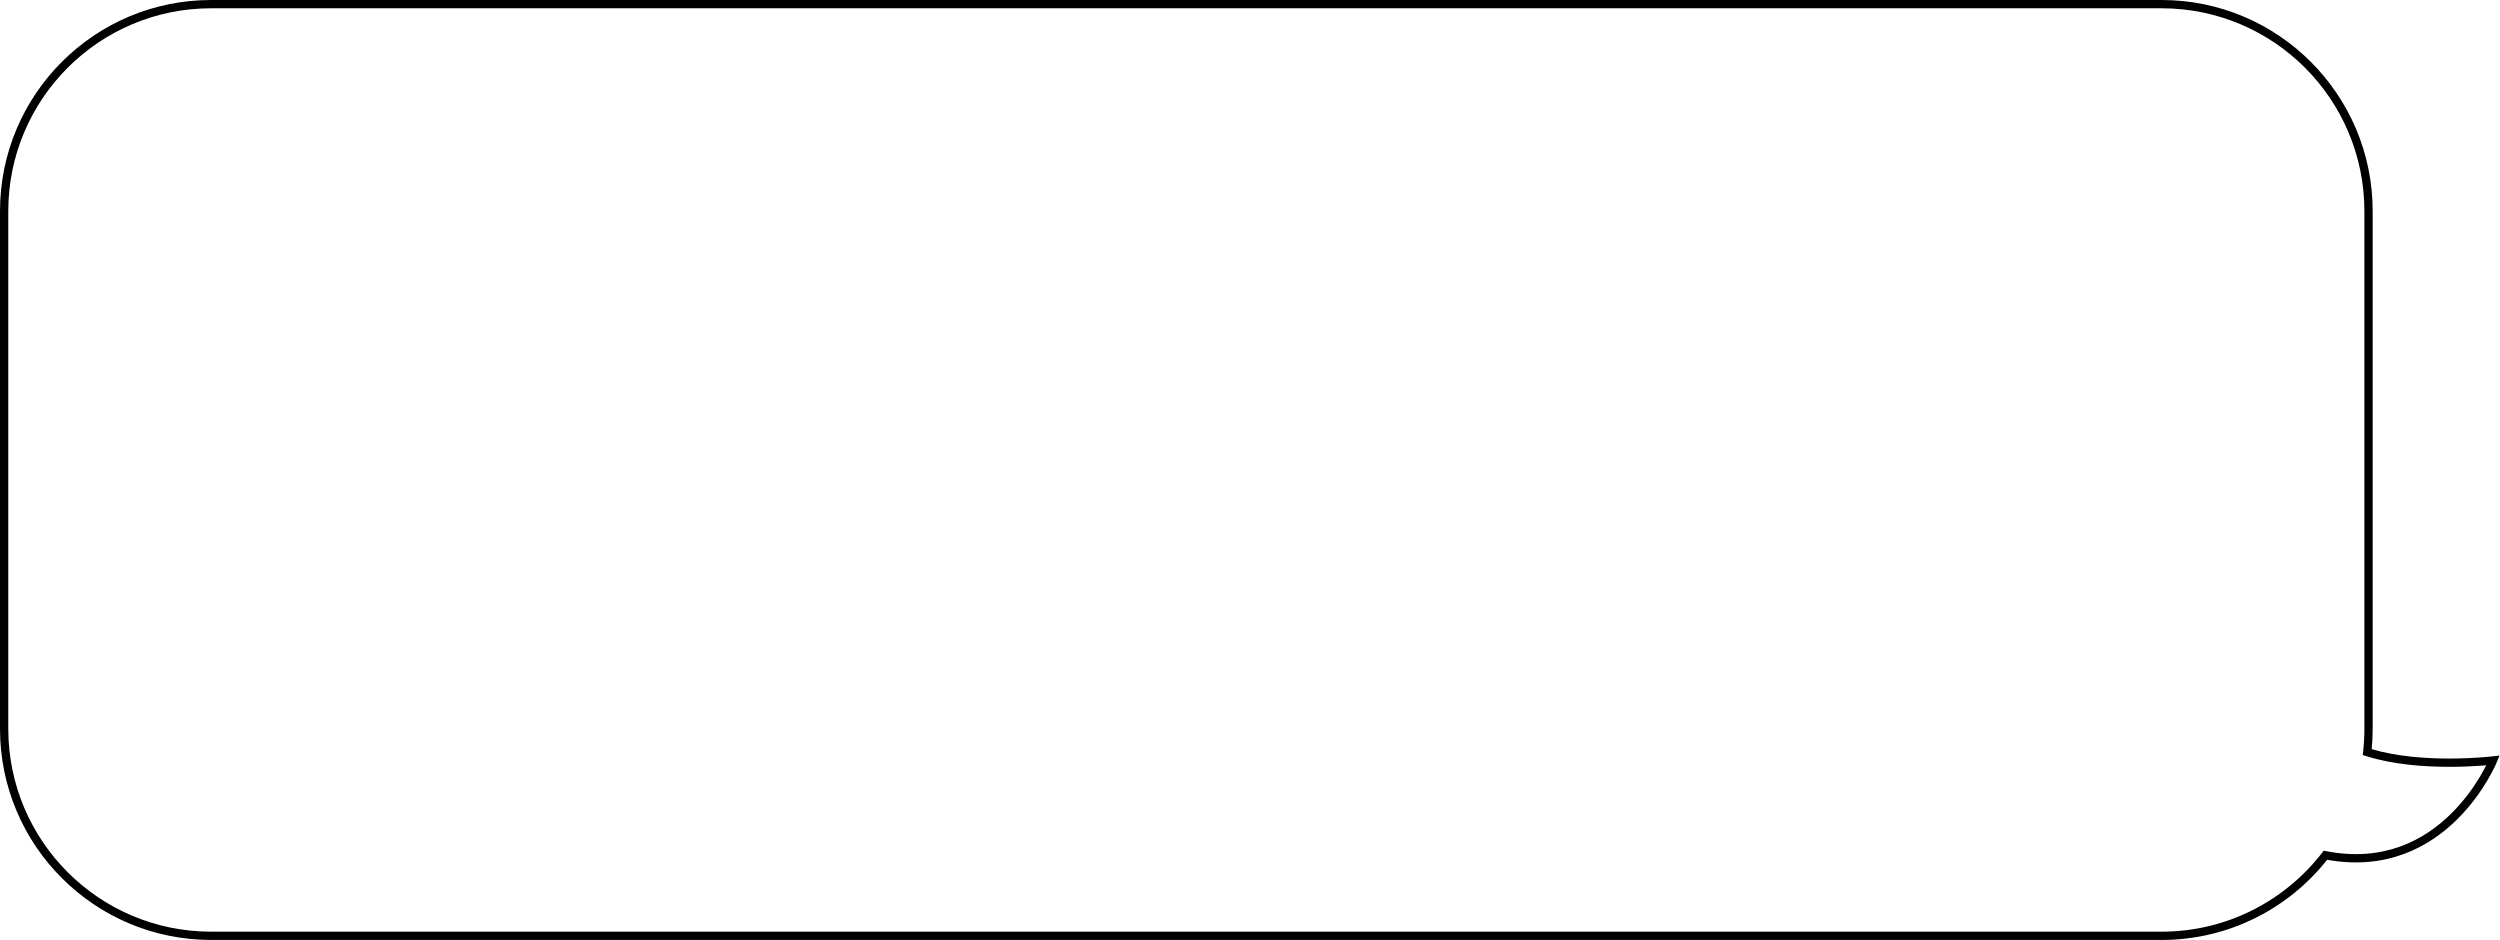 <?xml version="1.0" encoding="UTF-8"?> <svg xmlns="http://www.w3.org/2000/svg" width="2415" height="908" viewBox="0 0 2415 908" fill="none"> <path fill-rule="evenodd" clip-rule="evenodd" d="M204 8C95.752 8 8 95.752 8 204V704C8 812.248 95.752 900 204 900H2088C2151.17 900 2207.35 870.123 2243.21 823.712L2244.71 821.76L2247.13 822.231C2303.3 833.155 2342.5 810.989 2367.84 785.965C2380.55 773.418 2389.75 760.161 2395.78 750.029C2398.3 745.791 2400.26 742.111 2401.68 739.273C2400.24 739.395 2398.61 739.526 2396.8 739.656C2389.35 740.193 2378.89 740.735 2366.8 740.756C2342.71 740.797 2311.84 738.774 2285.52 730.331L2282.41 729.33L2282.77 726.076C2283.58 718.831 2284 711.465 2284 704V204C2284 95.752 2196.25 8 2088 8H204ZM2408.26 734.609C2411.97 736.115 2411.97 736.117 2411.97 736.119L2411.96 736.127L2411.92 736.225L2411.81 736.497C2411.74 736.651 2411.66 736.852 2411.55 737.095C2411.5 737.22 2411.44 737.356 2411.37 737.504C2410.99 738.374 2410.41 739.63 2409.65 741.212C2408.11 744.374 2405.8 748.841 2402.66 754.119C2396.38 764.664 2386.78 778.509 2373.46 791.658C2347.12 817.669 2306.14 840.993 2248.02 830.537C2210.67 877.719 2152.87 908 2088 908H204C91.334 908 0 816.666 0 704V204C0 91.334 91.334 0 204 0H2088C2200.67 0 2292 91.334 2292 204V704C2292 710.634 2291.68 717.195 2291.06 723.669C2315.52 730.938 2343.96 732.795 2366.79 732.756C2378.65 732.735 2388.92 732.203 2396.22 731.677C2399.87 731.414 2402.78 731.153 2404.76 730.958C2405.26 730.908 2405.71 730.863 2406.09 730.823C2406.46 730.785 2406.78 730.751 2407.03 730.723C2407.28 730.695 2407.48 730.673 2407.6 730.659L2407.75 730.642L2407.79 730.637L2414.52 729.828L2411.97 736.115L2408.26 734.609Z" fill="black"></path> </svg> 